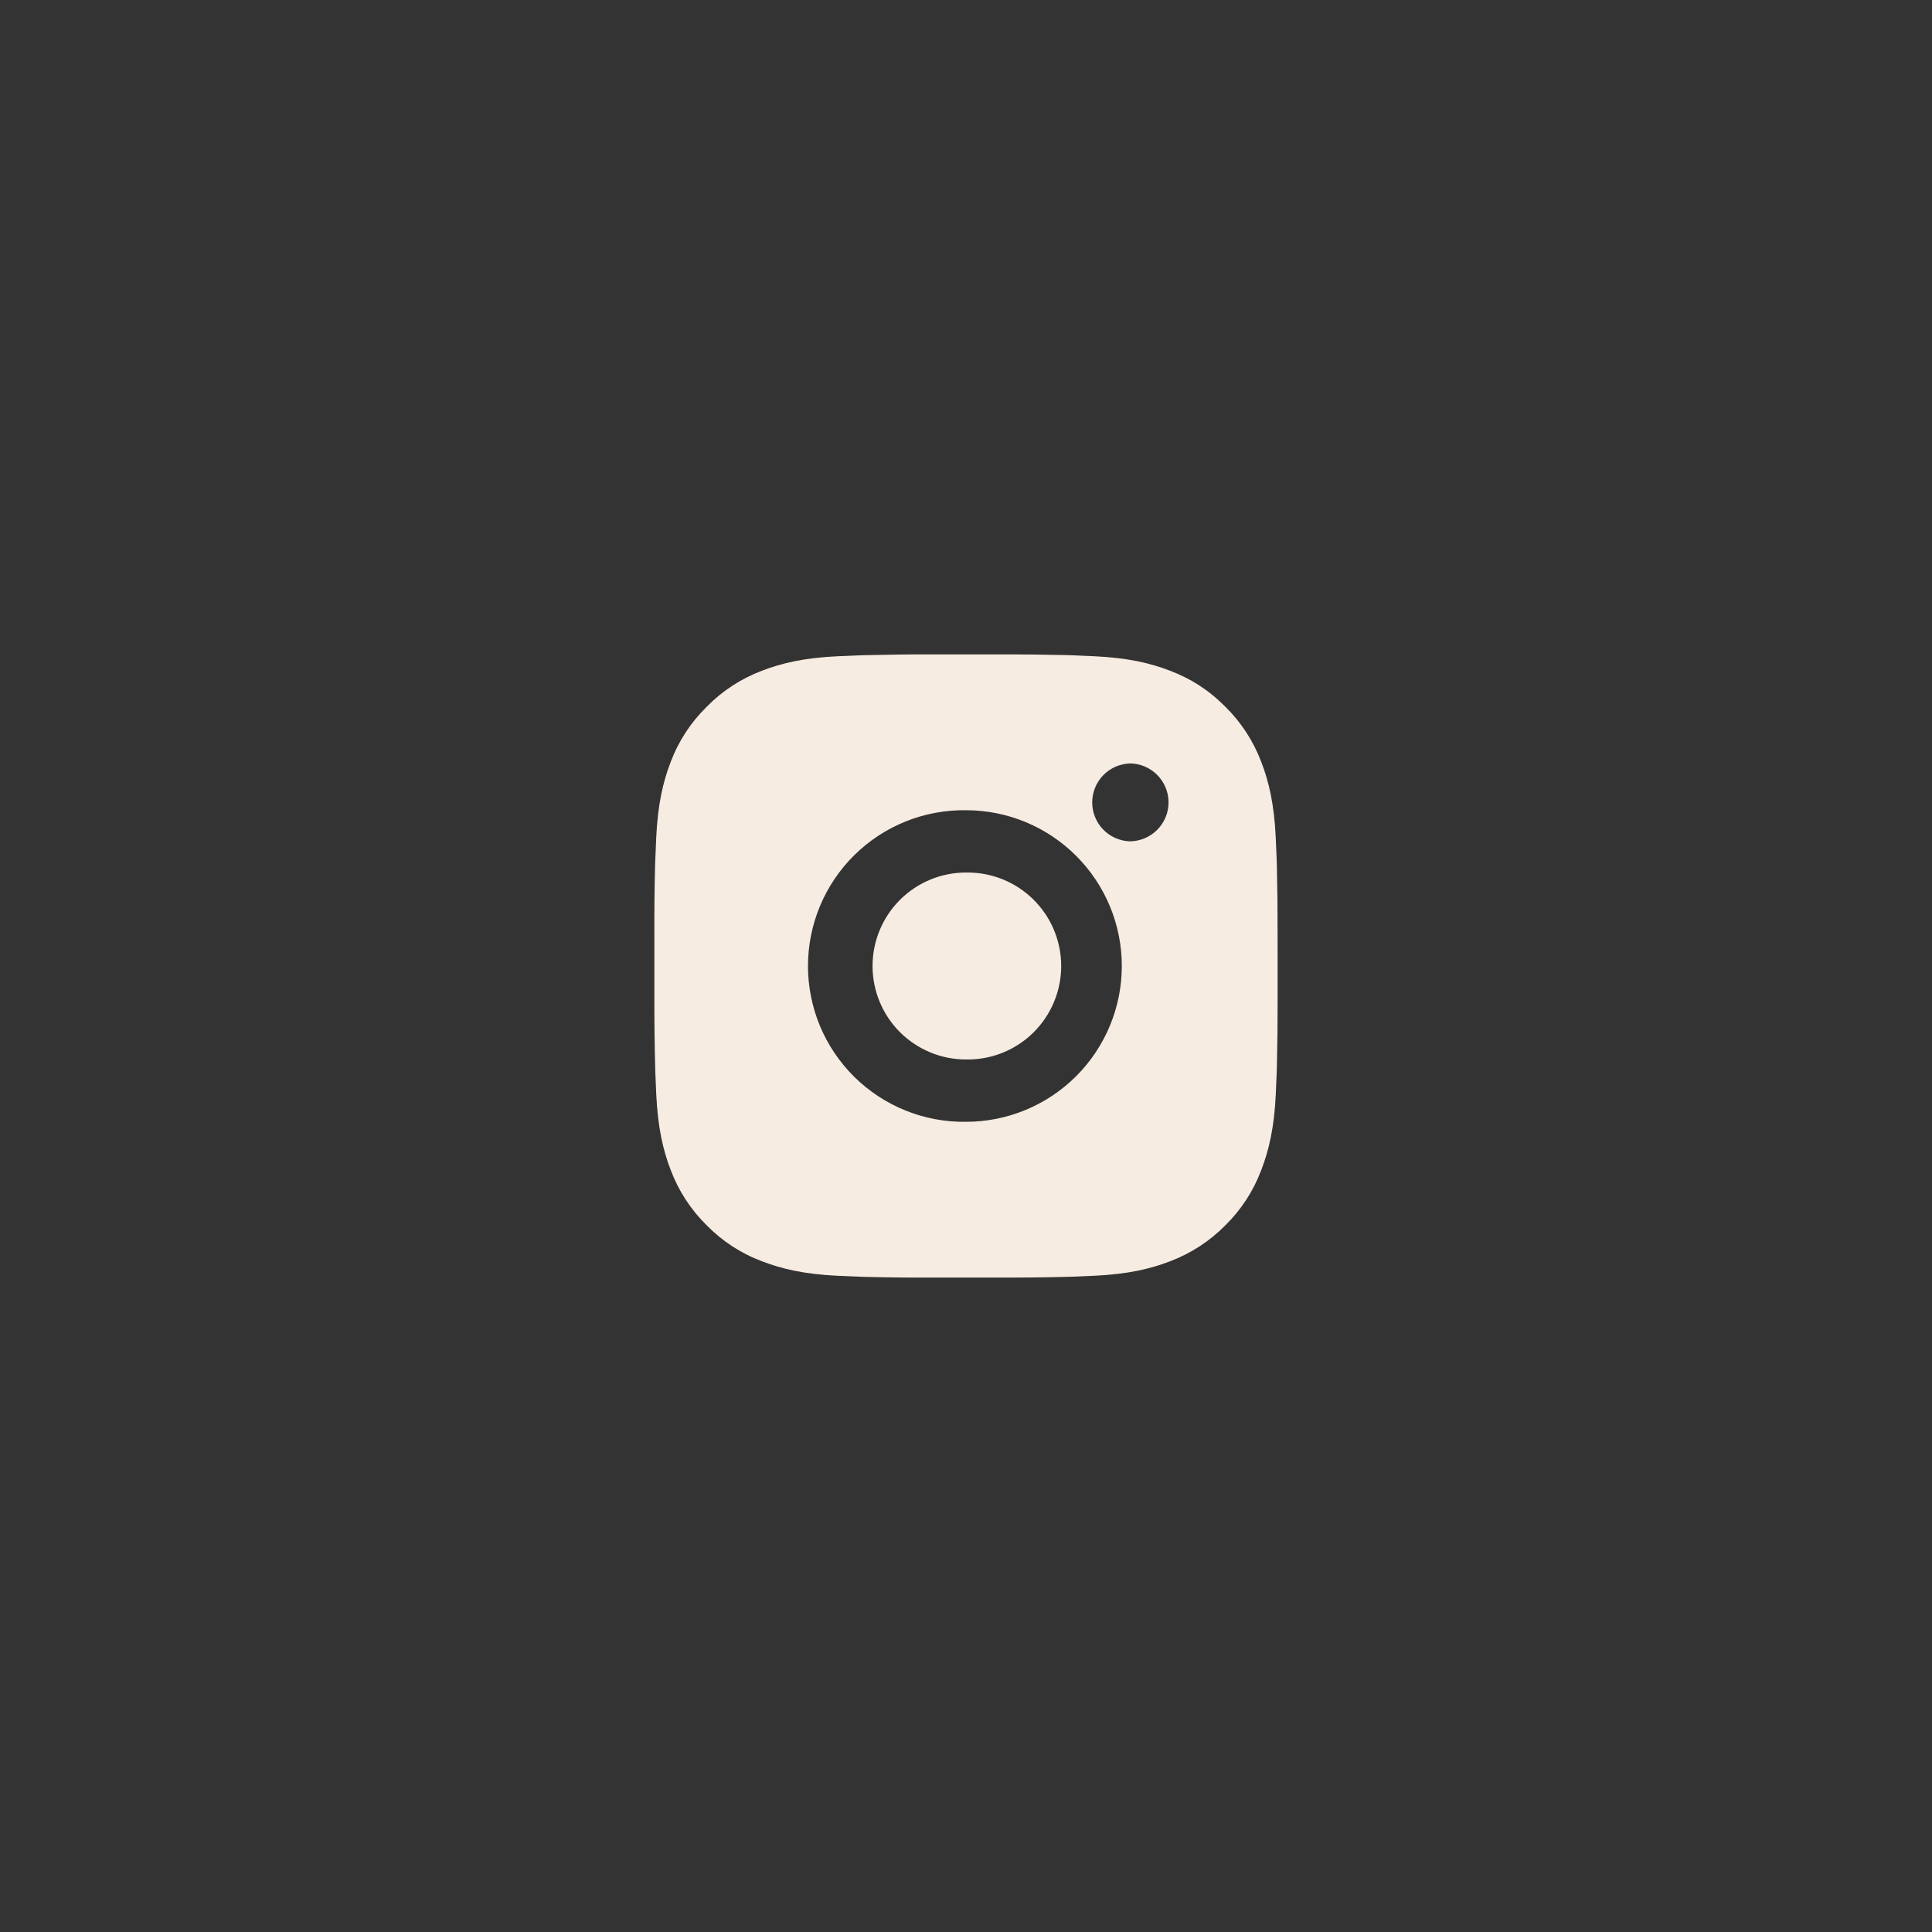 <?xml version="1.0" encoding="UTF-8"?> <svg xmlns="http://www.w3.org/2000/svg" width="62" height="62" viewBox="0 0 62 62" fill="none"><rect x="0" y="0" width="62" height="62" fill="#333333" stroke="none"/> <path d="M32.028 21.001C32.757 20.998 33.487 21.006 34.217 21.023L34.411 21.03C34.635 21.038 34.856 21.048 35.123 21.06C36.187 21.11 36.913 21.278 37.55 21.525C38.21 21.779 38.766 22.123 39.322 22.679C39.83 23.179 40.223 23.783 40.475 24.45C40.722 25.087 40.89 25.814 40.94 26.878C40.952 27.144 40.962 27.366 40.97 27.59L40.976 27.784C40.993 28.513 41.001 29.243 40.999 29.972L41 30.718V32.028C41.002 32.758 40.994 33.488 40.977 34.217L40.971 34.411C40.963 34.635 40.953 34.856 40.941 35.123C40.891 36.187 40.721 36.913 40.475 37.55C40.224 38.218 39.831 38.823 39.322 39.322C38.822 39.831 38.217 40.224 37.55 40.475C36.913 40.722 36.187 40.89 35.123 40.94C34.856 40.952 34.635 40.962 34.411 40.97L34.217 40.976C33.487 40.994 32.757 41.002 32.028 40.999L31.282 41H29.973C29.243 41.003 28.513 40.995 27.784 40.977L27.59 40.971C27.352 40.963 27.115 40.953 26.878 40.941C25.814 40.891 25.088 40.721 24.45 40.475C23.782 40.225 23.178 39.831 22.679 39.322C22.17 38.822 21.776 38.218 21.525 37.55C21.278 36.913 21.11 36.187 21.06 35.123C21.049 34.886 21.038 34.649 21.03 34.411L21.025 34.217C21.006 33.488 20.998 32.758 21 32.028V29.972C20.997 29.243 21.004 28.513 21.022 27.784L21.029 27.59C21.037 27.366 21.047 27.144 21.059 26.878C21.109 25.813 21.277 25.088 21.524 24.45C21.775 23.783 22.17 23.179 22.68 22.68C23.178 22.171 23.783 21.777 24.45 21.525C25.088 21.278 25.813 21.11 26.878 21.06L27.59 21.03L27.784 21.025C28.513 21.007 29.242 20.998 29.972 21L32.028 21.001ZM31 26.001C30.337 25.992 29.679 26.114 29.065 26.361C28.45 26.608 27.89 26.975 27.418 27.44C26.947 27.905 26.572 28.46 26.316 29.071C26.061 29.682 25.929 30.338 25.929 31.001C25.929 31.663 26.061 32.319 26.316 32.931C26.572 33.542 26.947 34.096 27.418 34.561C27.89 35.026 28.45 35.393 29.065 35.64C29.679 35.887 30.337 36.01 31 36C32.326 36 33.597 35.473 34.535 34.536C35.473 33.598 36 32.326 36 31C36 29.674 35.473 28.402 34.535 27.465C33.597 26.527 32.326 26.001 31 26.001ZM31 28.001C31.398 27.994 31.794 28.066 32.164 28.213C32.535 28.361 32.872 28.581 33.156 28.86C33.441 29.139 33.667 29.472 33.821 29.84C33.975 30.207 34.055 30.602 34.055 31C34.055 31.399 33.976 31.793 33.821 32.161C33.667 32.529 33.441 32.862 33.157 33.141C32.873 33.42 32.536 33.64 32.165 33.788C31.795 33.935 31.399 34.007 31.001 34C30.205 34 29.442 33.684 28.879 33.122C28.317 32.559 28.001 31.796 28.001 31C28.001 30.205 28.317 29.442 28.879 28.879C29.442 28.316 30.205 28 31.001 28L31 28.001ZM36.25 24.501C35.927 24.514 35.622 24.651 35.398 24.884C35.175 25.117 35.05 25.427 35.05 25.75C35.05 26.073 35.175 26.383 35.398 26.616C35.622 26.849 35.927 26.986 36.25 26.999C36.581 26.999 36.899 26.867 37.133 26.633C37.368 26.399 37.5 26.081 37.5 25.749C37.5 25.418 37.368 25.1 37.133 24.865C36.899 24.631 36.581 24.499 36.25 24.499V24.501Z" fill="#F7ECE1"></path> </svg> 